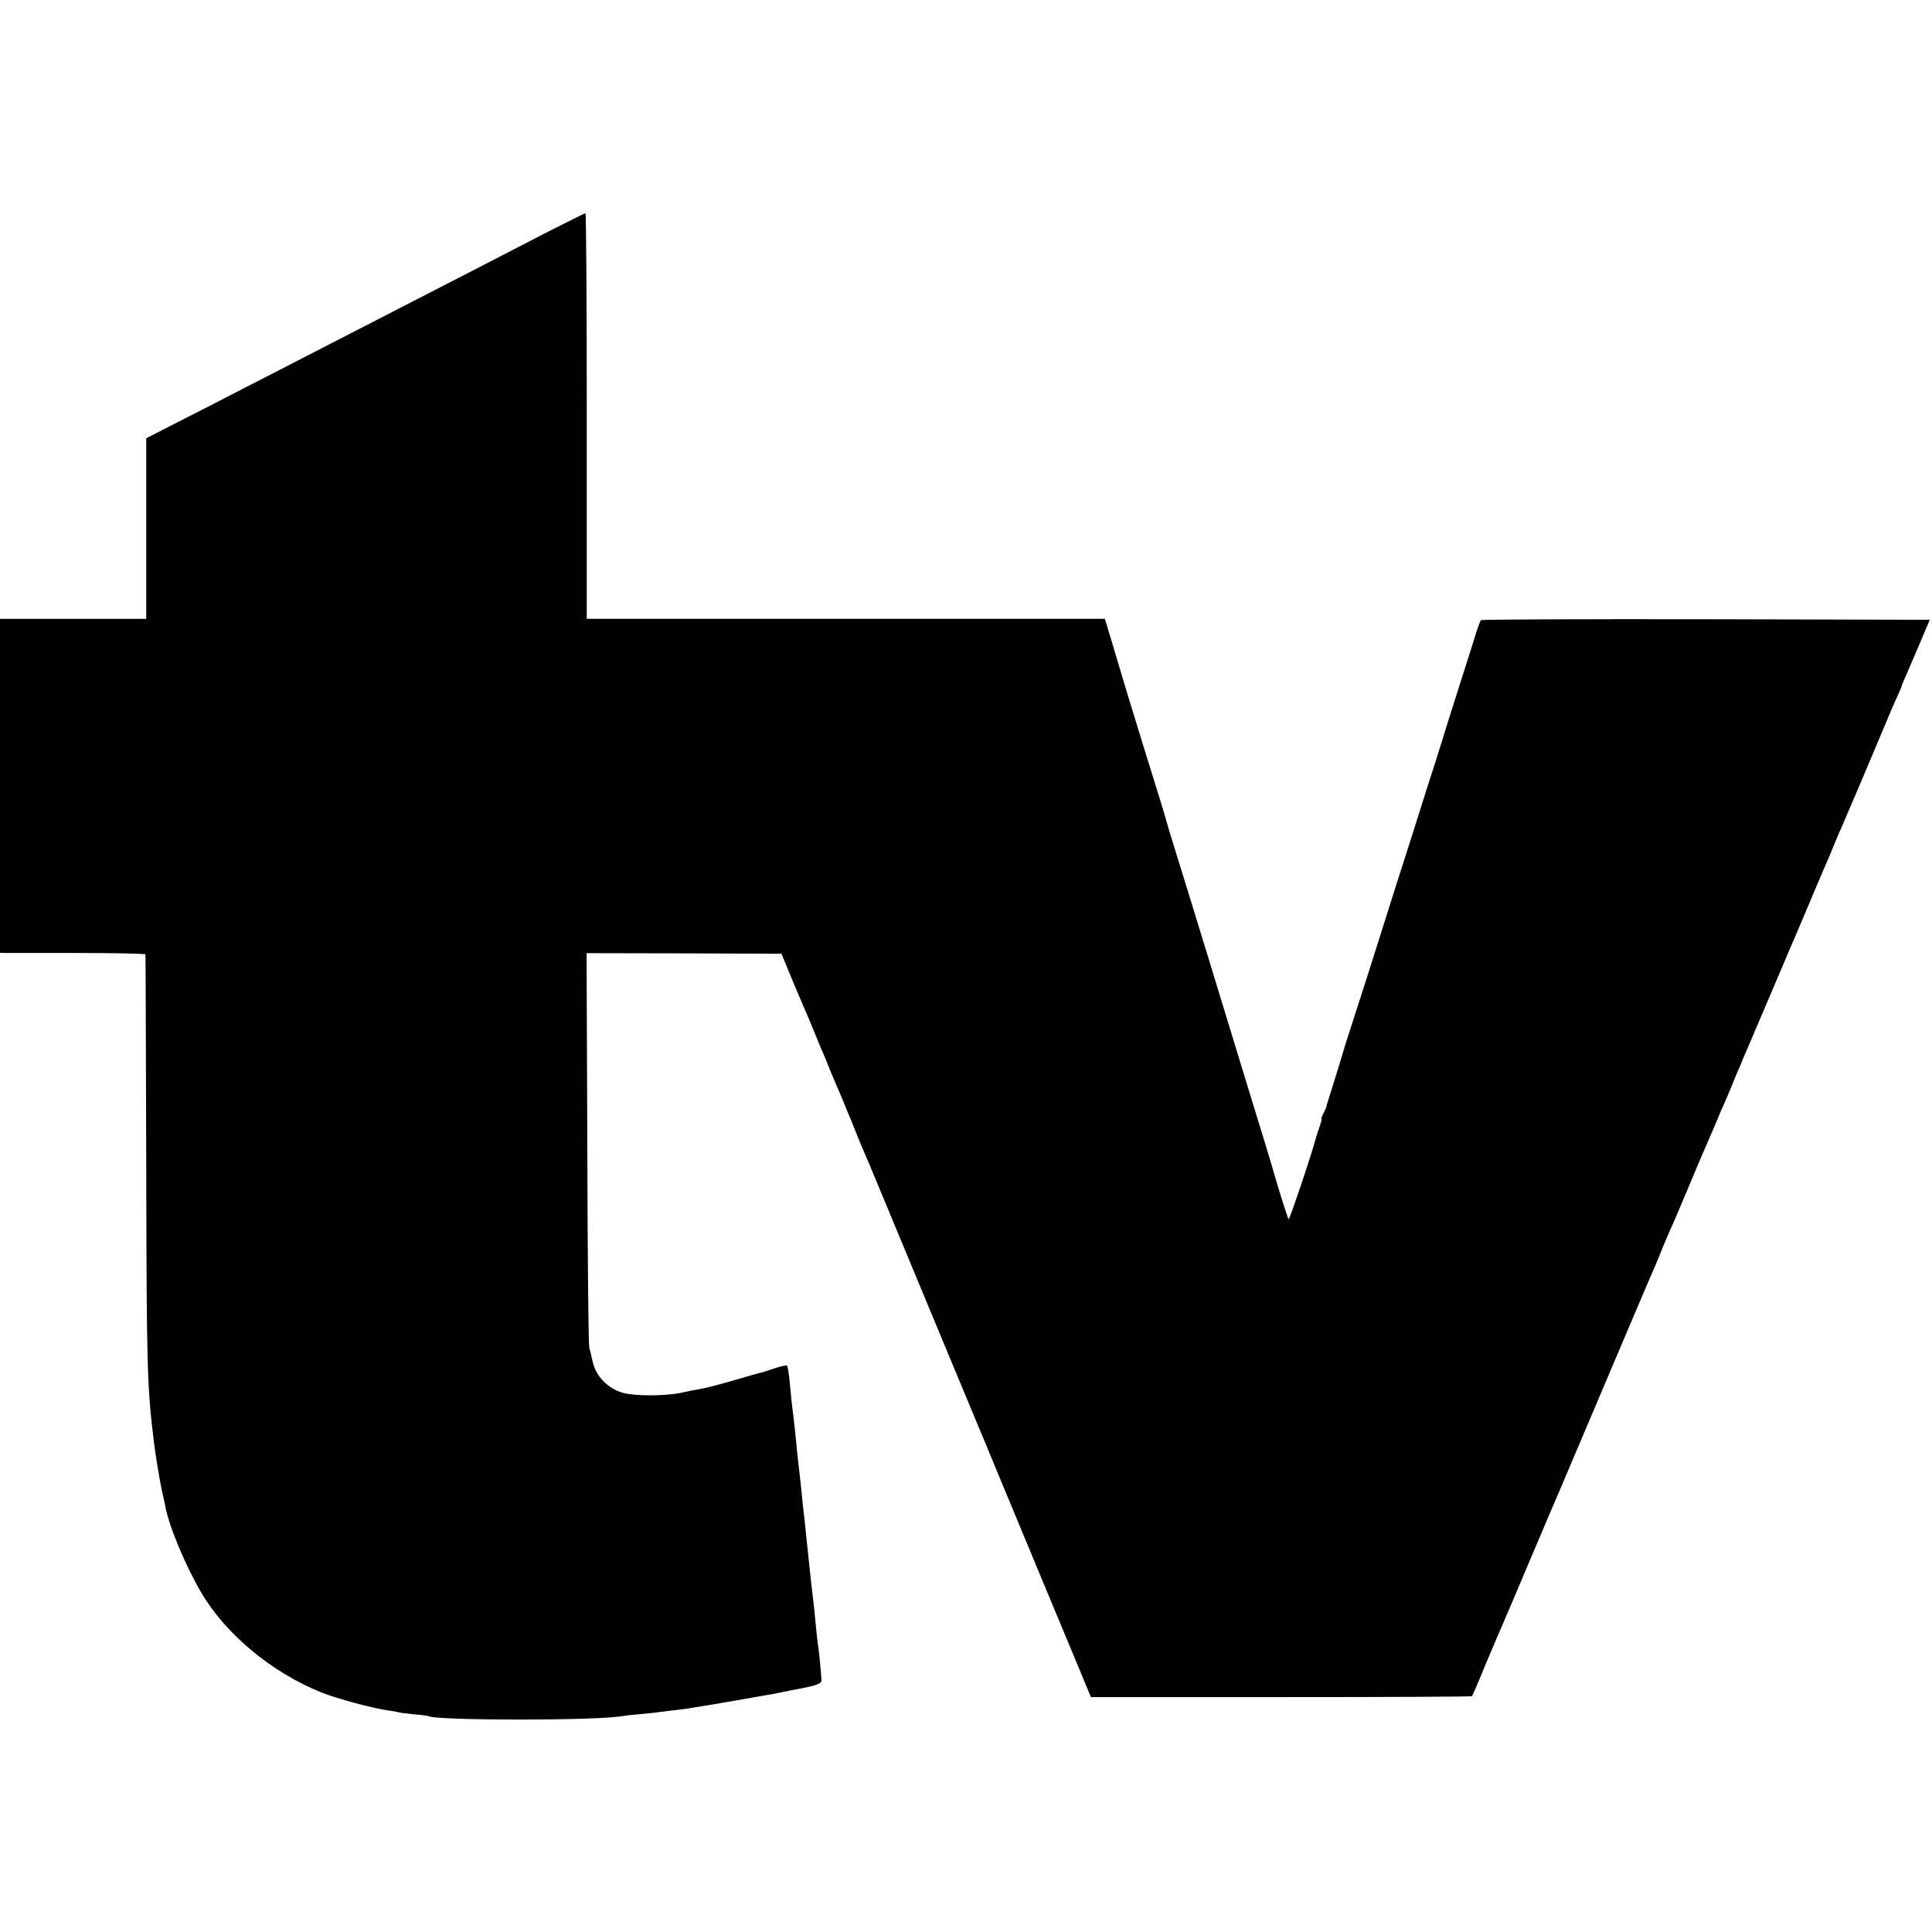<?xml version="1.0" standalone="no"?>
<!DOCTYPE svg PUBLIC "-//W3C//DTD SVG 20010904//EN"
 "http://www.w3.org/TR/2001/REC-SVG-20010904/DTD/svg10.dtd">
<svg version="1.0" xmlns="http://www.w3.org/2000/svg"
 width="1024pt" height="1024pt" viewBox="0 0 1024 1024"
 preserveAspectRatio="xMidYMid meet">
<g transform="translate(0,1024) scale(0.1,-0.1)"
fill="#000000" stroke="none">
<path d="M2905 9012 c-104 -54 -287 -148 -405 -209 -118 -61 -291 -150 -385
-198 -345 -178 -615 -316 -815 -419 -113 -58 -277 -143 -365 -187 l-160 -82 0
-478 0 -479 -387 0 -388 0 0 -885 0 -885 28 -1 c15 0 188 0 385 0 196 0 358
-4 358 -7 1 -4 2 -479 4 -1057 2 -1143 4 -1226 41 -1530 8 -68 35 -228 44
-265 5 -19 12 -50 15 -68 18 -105 105 -315 191 -462 130 -222 375 -425 639
-531 83 -33 274 -84 354 -95 25 -3 48 -8 52 -9 3 -2 39 -7 80 -11 40 -3 77 -8
80 -10 42 -24 896 -24 1024 0 11 2 56 7 99 11 43 4 86 8 95 10 9 1 45 6 81 10
36 4 74 9 85 11 10 2 37 6 60 10 22 3 105 17 185 31 80 14 154 27 165 29 11 1
45 8 75 14 30 6 66 14 80 16 108 20 135 30 134 49 -2 39 -14 160 -18 185 -3
14 -7 57 -11 95 -6 66 -8 85 -19 180 -3 22 -10 87 -16 145 -6 58 -13 125 -16
150 -2 25 -7 65 -9 90 -3 25 -7 63 -10 85 -2 22 -7 67 -10 100 -4 33 -8 74
-10 90 -2 17 -7 57 -10 90 -3 33 -8 78 -10 100 -2 22 -7 63 -10 90 -7 56 -10
78 -20 185 -4 41 -10 78 -13 81 -4 4 -32 -2 -62 -12 -30 -10 -64 -21 -75 -24
-11 -2 -67 -18 -125 -35 -106 -31 -174 -48 -220 -56 -14 -2 -50 -9 -80 -16
-89 -18 -247 -18 -310 0 -78 23 -141 87 -158 162 -7 30 -15 66 -19 80 -4 14
-9 489 -10 1057 l-4 1031 516 -1 517 -2 64 -155 c36 -85 71 -168 79 -185 7
-16 23 -55 35 -85 12 -30 28 -68 35 -85 8 -16 30 -70 50 -120 21 -49 43 -103
51 -120 7 -16 34 -82 60 -145 25 -63 52 -130 60 -147 8 -18 20 -48 28 -65 8
-18 136 -328 286 -688 150 -360 278 -668 285 -685 29 -69 66 -157 108 -260
106 -256 383 -921 439 -1055 l60 -145 1008 0 c555 0 1010 2 1012 5 2 3 24 52
48 110 23 58 52 125 63 150 10 25 25 60 33 78 8 17 20 47 28 65 8 17 71 167
141 332 70 165 135 318 145 340 17 40 119 280 365 860 70 165 136 320 147 344
10 24 28 66 39 95 11 28 31 73 43 101 13 27 51 118 86 200 57 138 77 184 116
273 20 46 45 104 54 127 4 11 18 42 30 69 12 27 30 69 40 95 10 25 26 64 36
86 10 22 18 42 19 45 1 3 8 21 17 40 8 19 73 170 143 335 70 165 135 318 145
340 9 22 36 85 59 140 23 55 46 109 51 120 4 11 17 40 28 65 11 25 32 74 46
110 15 36 33 79 41 95 17 38 174 408 227 535 21 52 50 119 64 148 13 29 24 55
24 58 0 3 7 20 15 37 8 18 41 95 74 172 l59 140 -1186 3 c-652 1 -1189 -1
-1193 -5 -4 -5 -16 -37 -27 -73 -11 -36 -52 -166 -92 -290 -39 -124 -73 -229
-74 -235 -1 -5 -24 -77 -50 -160 -27 -82 -64 -199 -83 -260 -19 -60 -52 -164
-73 -230 -22 -66 -82 -257 -135 -425 -53 -168 -119 -375 -147 -460 -28 -85
-51 -159 -52 -165 -2 -9 -69 -225 -82 -265 -3 -8 -5 -16 -4 -18 0 -1 -7 -16
-15 -32 -9 -17 -13 -30 -11 -30 3 0 -2 -19 -10 -42 -9 -24 -17 -50 -19 -58
-20 -79 -141 -438 -145 -432 -6 6 -66 200 -90 287 -5 17 -54 179 -110 360 -55
182 -158 515 -226 740 -69 226 -146 475 -171 555 -25 80 -49 159 -53 175 -4
17 -17 59 -28 95 -24 75 -173 558 -206 670 -12 41 -38 126 -56 188 l-34 112
-1373 0 -1373 0 0 1075 c0 591 -3 1075 -7 1075 -5 -1 -93 -45 -198 -98z"/>
</g>
</svg>
